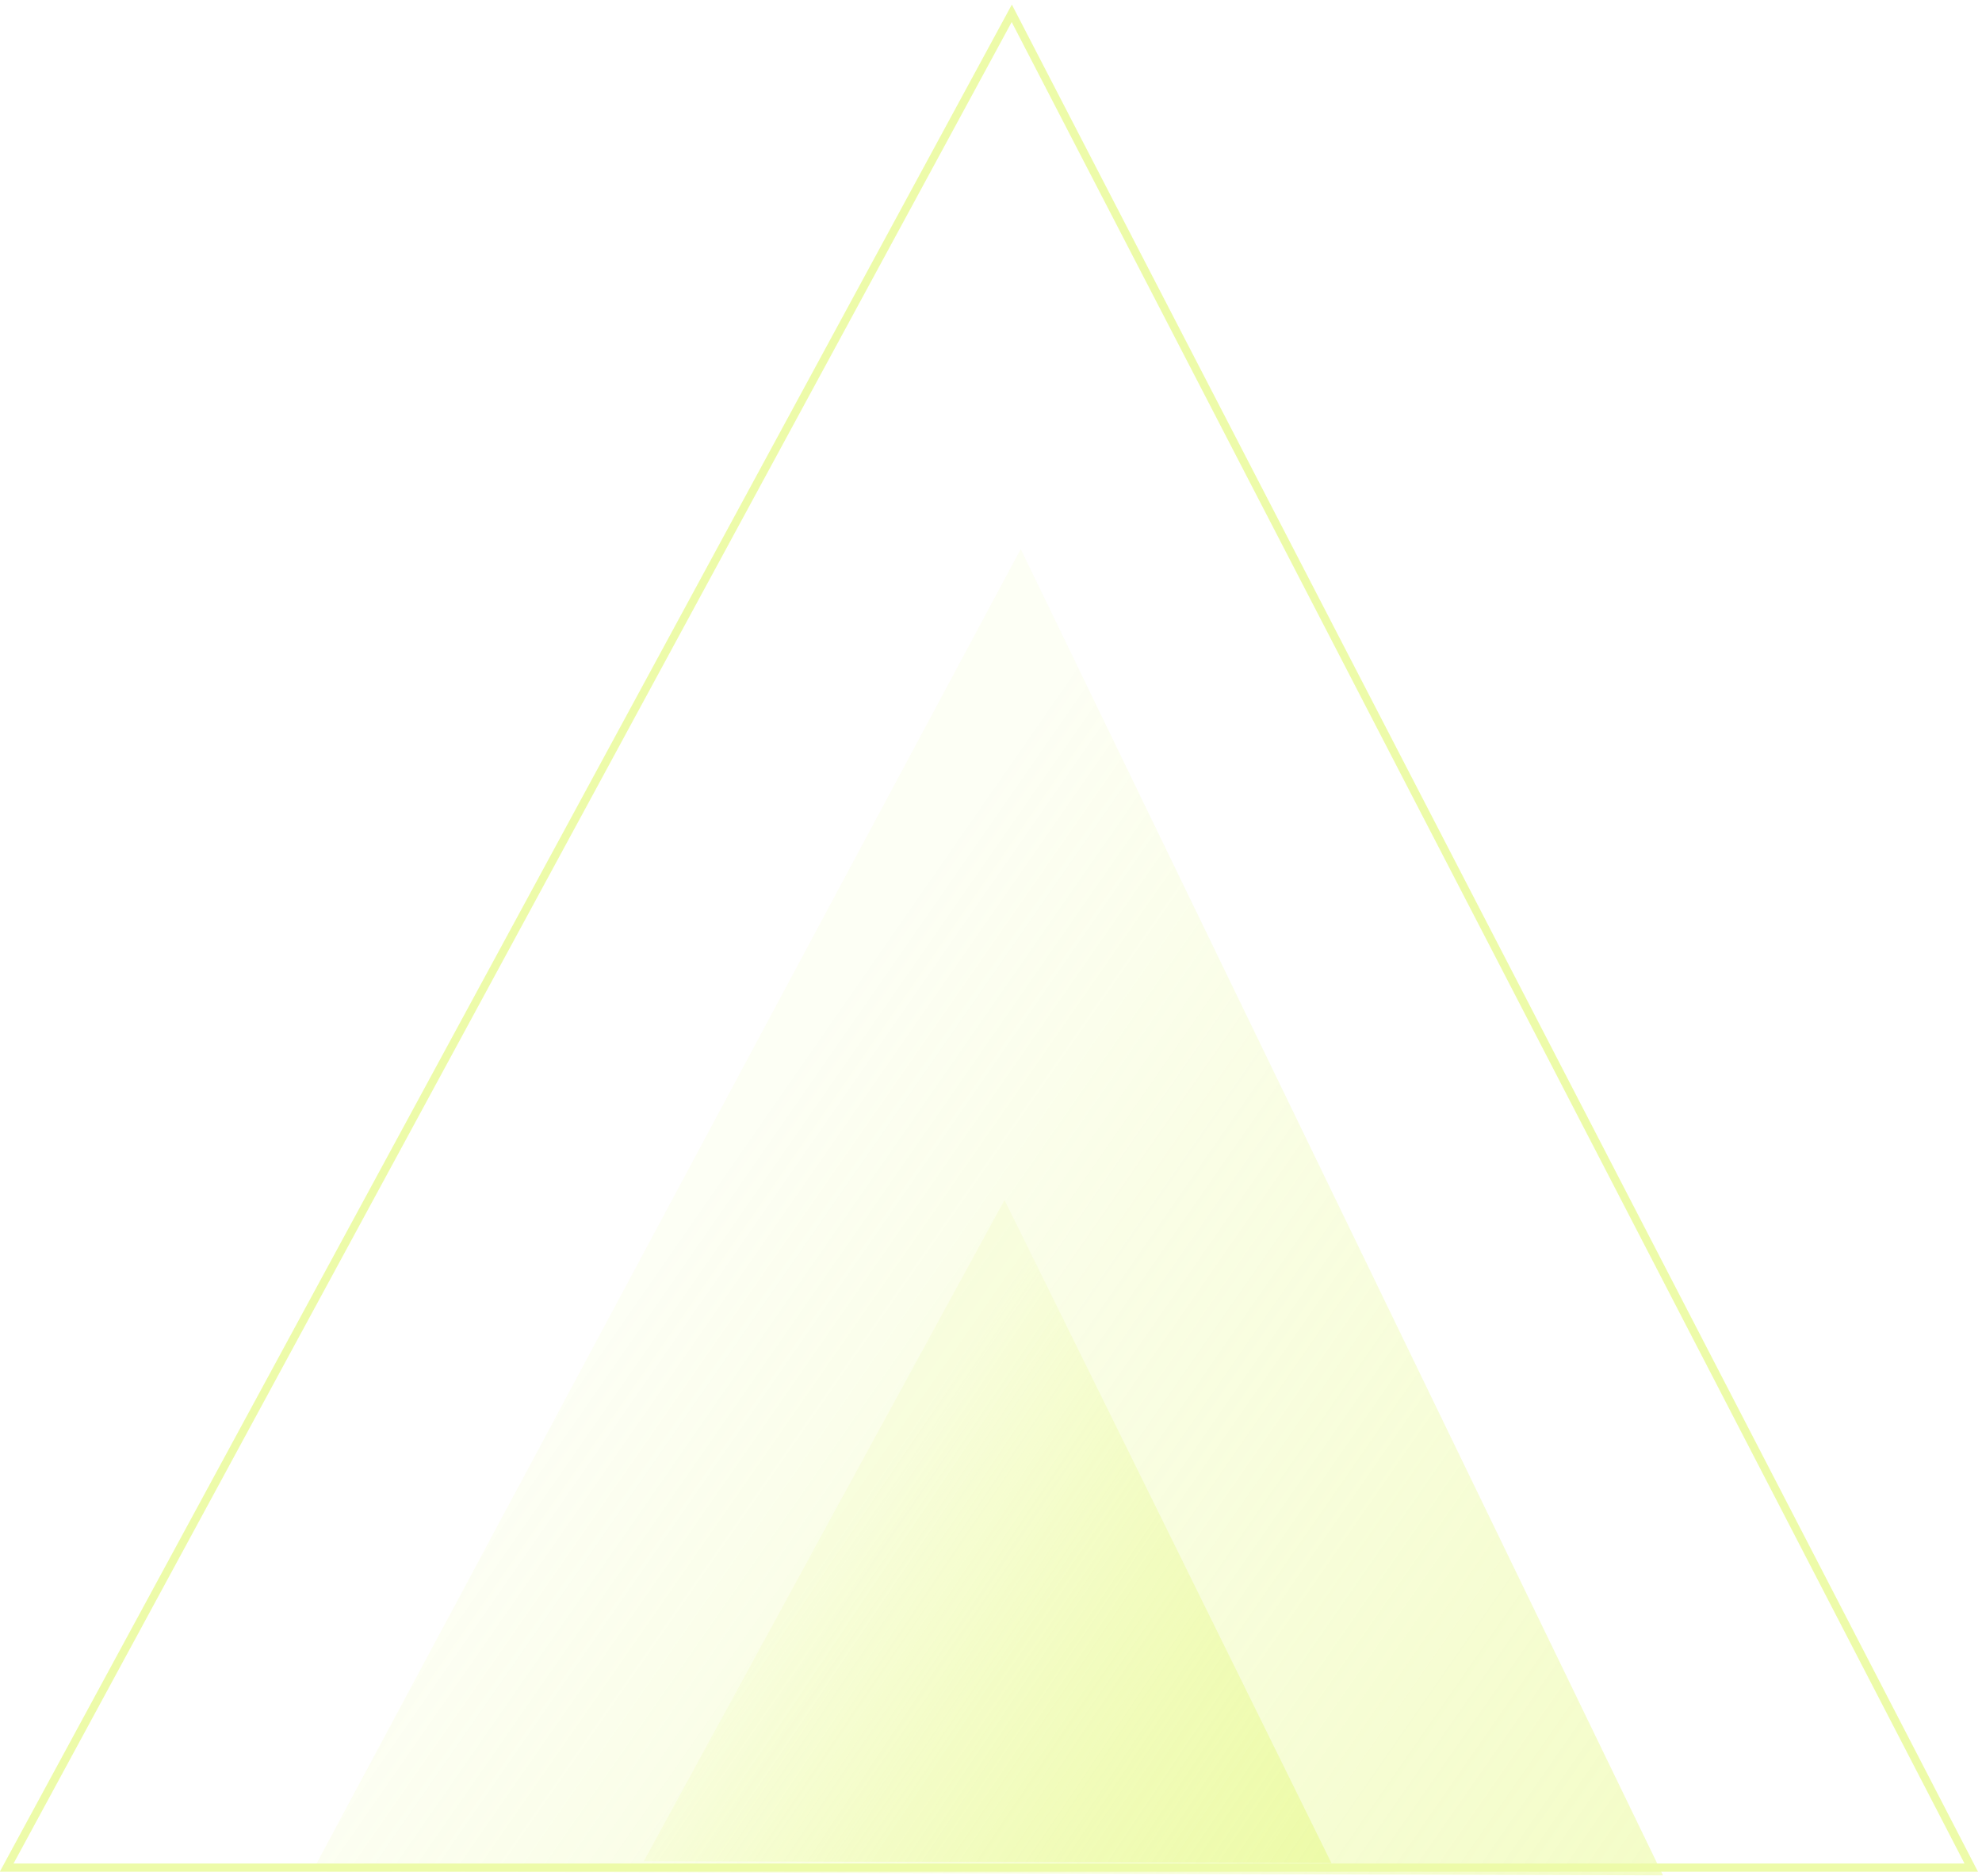 <?xml version="1.0" encoding="UTF-8"?>
<svg width="298px" height="282px" viewBox="0 0 298 282" version="1.1" xmlns="http://www.w3.org/2000/svg" xmlns:xlink="http://www.w3.org/1999/xlink">
    <!-- Generator: Sketch 53.2 (72643) - https://sketchapp.com -->
    <title>编组 2</title>
    <desc>Created with Sketch.</desc>
    <defs>
        <linearGradient x1="28.81%" y1="50%" x2="100%" y2="98.198%" id="linearGradient-1">
            <stop stop-color="#DCF754" stop-opacity="0.195" offset="0%"></stop>
            <stop stop-color="#DCF754" offset="100%"></stop>
        </linearGradient>
        <linearGradient x1="28.81%" y1="50%" x2="100%" y2="96.492%" id="linearGradient-2">
            <stop stop-color="#DCF754" stop-opacity="0.195" offset="0%"></stop>
            <stop stop-color="#DCF754" offset="100%"></stop>
        </linearGradient>
    </defs>
    <g id="页面-1" stroke="none" stroke-width="1" fill="none" fill-rule="evenodd" opacity="0.5">
        <g id="画板" transform="translate(-66, -185)">
            <g id="编组-16" transform="translate(20, 187)">
                <g id="编组-2" transform="translate(47, 0)">
                    <polygon id="路径-10" fill="url(#linearGradient-1)" opacity="0.65" points="45.957 279.345 152.471 80.548 249.034 279.932"></polygon>
                    <polygon id="路径-10备份" fill="url(#linearGradient-2)" points="95.803 277.793 150.029 178.394 199.188 278.086"></polygon>
                    <polygon id="路径" stroke="#DCF754" stroke-width="1.231" points="151.123 0 295.385 278.769 0 278.769"></polygon>
                </g>
            </g>
        </g>
    </g>
</svg>